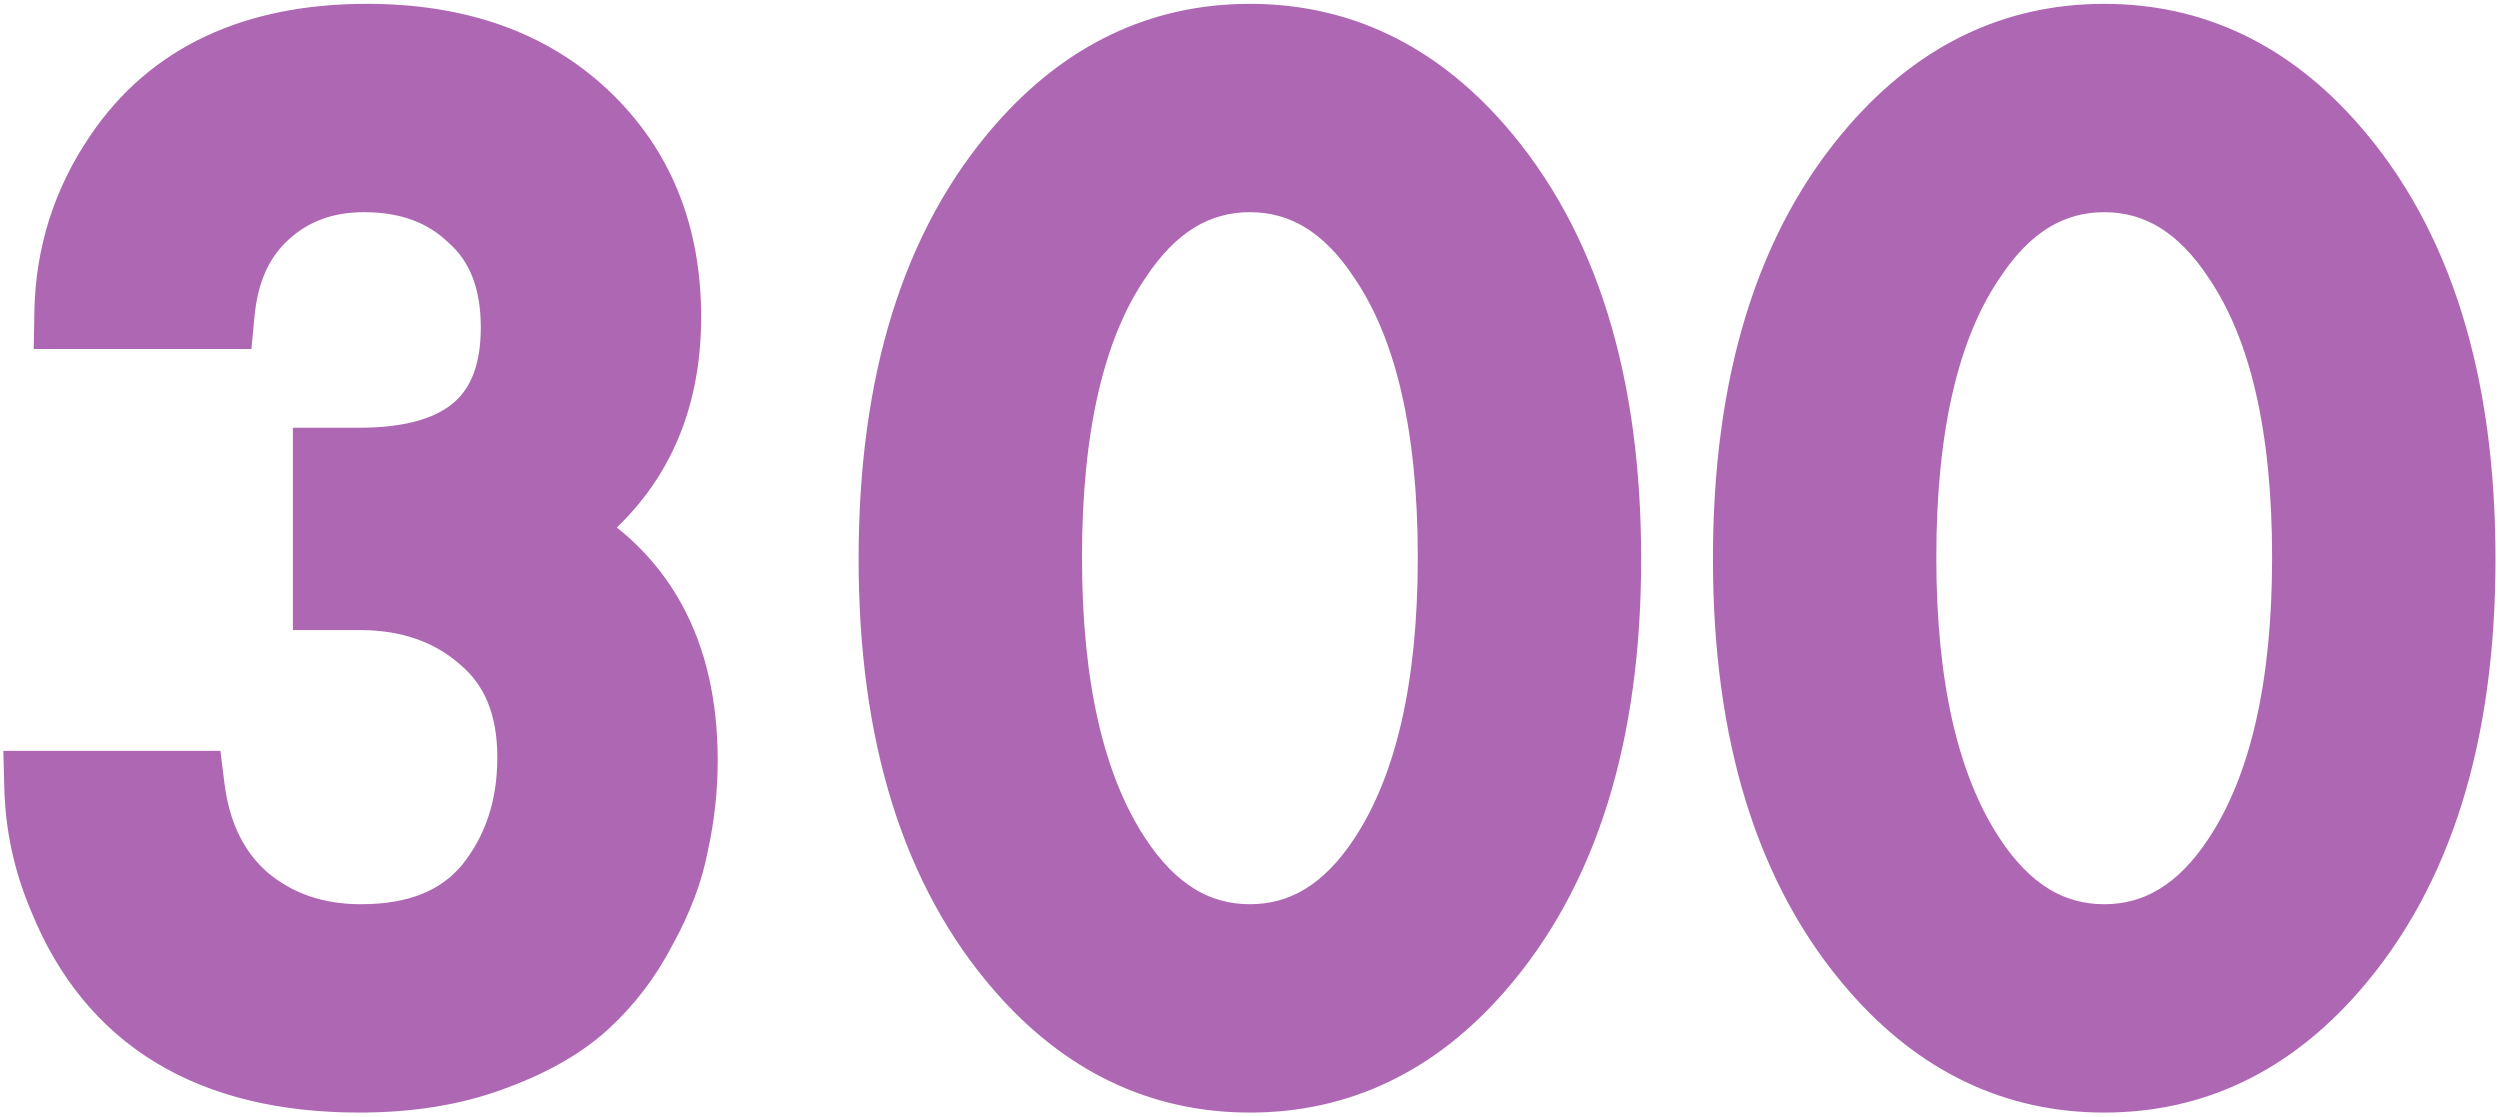<?xml version="1.0" encoding="UTF-8"?> <svg xmlns="http://www.w3.org/2000/svg" width="479" height="214" viewBox="0 0 479 214" fill="none"> <path d="M41.808 63.364H44.99L45.292 60.196C45.995 52.816 48.581 47.343 52.822 43.428L52.826 43.424C57.304 39.278 62.862 37.156 69.744 37.156C77.631 37.156 83.717 39.495 88.338 43.951L88.384 43.996L88.432 44.038C93.092 48.216 95.62 54.273 95.62 62.744C95.62 70.8 93.32 76.243 89.268 79.755C85.12 83.35 78.534 85.452 68.88 85.452H63.12H59.62V88.952V113.72V117.22H63.12H68.88C77.755 117.22 84.865 119.772 90.474 124.701L90.496 124.721L90.52 124.741C95.913 129.317 98.788 135.928 98.788 145.112C98.788 154.184 96.23 161.732 91.226 167.953C86.487 173.661 79.347 176.748 69.168 176.748C61.085 176.748 54.427 174.401 48.982 169.815C43.803 165.295 40.585 158.948 39.521 150.438L39.138 147.372H36.048H7.824H4.231L4.325 150.964C4.529 158.691 6.155 166.124 9.2 173.24C14.056 185.26 21.52 194.447 31.64 200.592C41.733 206.72 54.214 209.668 68.88 209.668C78.611 209.668 87.38 208.279 95.132 205.425C102.913 202.631 109.304 199.067 114.152 194.641C118.877 190.327 122.766 185.205 125.823 179.306C129.016 173.51 131.171 167.814 132.214 162.227C133.413 156.81 134.012 151.295 134.012 145.688C134.012 134.869 131.907 125.405 127.532 117.436C123.969 110.946 118.97 105.576 112.611 101.319C124.766 91.397 130.844 77.752 130.844 60.728C130.844 44.132 125.34 30.405 114.195 19.879C103.045 9.349 88.293 4.236 70.32 4.236C47.929 4.236 30.965 11.997 20.191 27.948C13.665 37.535 10.288 48.181 10.085 59.803L10.022 63.364H13.584H41.808ZM262.471 51.413L262.486 51.435L262.5 51.457C270.771 63.683 275.147 81.973 275.147 106.808C275.147 131.433 270.777 149.851 262.475 162.486L262.471 162.491C256.044 172.31 248.4 176.748 239.479 176.748C230.559 176.748 222.915 172.31 216.488 162.491L216.484 162.486C208.182 149.851 203.811 131.433 203.811 106.808C203.811 81.973 208.188 63.683 216.458 51.457L216.473 51.435L216.488 51.413C222.915 41.594 230.559 37.156 239.479 37.156C248.4 37.156 256.044 41.594 262.471 51.413ZM426.159 51.413L426.173 51.435L426.188 51.457C434.458 63.683 438.835 81.973 438.835 106.808C438.835 131.433 434.465 149.851 426.162 162.486L426.159 162.491C419.732 172.31 412.087 176.748 403.167 176.748C394.247 176.748 386.602 172.31 380.175 162.491L380.172 162.486C371.869 149.851 367.499 131.433 367.499 106.808C367.499 81.973 371.876 63.683 380.146 51.457L380.161 51.435L380.175 51.413C386.602 41.594 394.247 37.156 403.167 37.156C412.087 37.156 419.732 41.594 426.159 51.413ZM239.479 209.668C257.48 209.668 272.906 202.246 285.602 187.737C302.652 168.278 310.947 141.239 310.947 107.096C310.947 72.767 302.655 45.63 285.602 26.167C272.906 11.658 257.48 4.236 239.479 4.236C221.48 4.236 206.054 11.658 193.359 26.165C176.304 45.628 168.011 72.766 168.011 107.096C168.011 141.24 176.307 168.279 193.359 187.739C206.054 202.246 221.48 209.668 239.479 209.668ZM403.167 209.668C421.167 209.668 436.594 202.246 449.289 187.737C466.34 168.278 474.635 141.239 474.635 107.096C474.635 72.767 466.343 45.63 449.289 26.167C436.594 11.658 421.167 4.236 403.167 4.236C385.167 4.236 369.74 11.658 357.045 26.167C339.991 45.63 331.699 72.767 331.699 107.096C331.699 141.239 339.994 168.278 357.045 187.737C369.74 202.246 385.167 209.668 403.167 209.668Z" fill="#AE68B3" stroke="#AE68B3" stroke-width="7"></path> </svg> 
